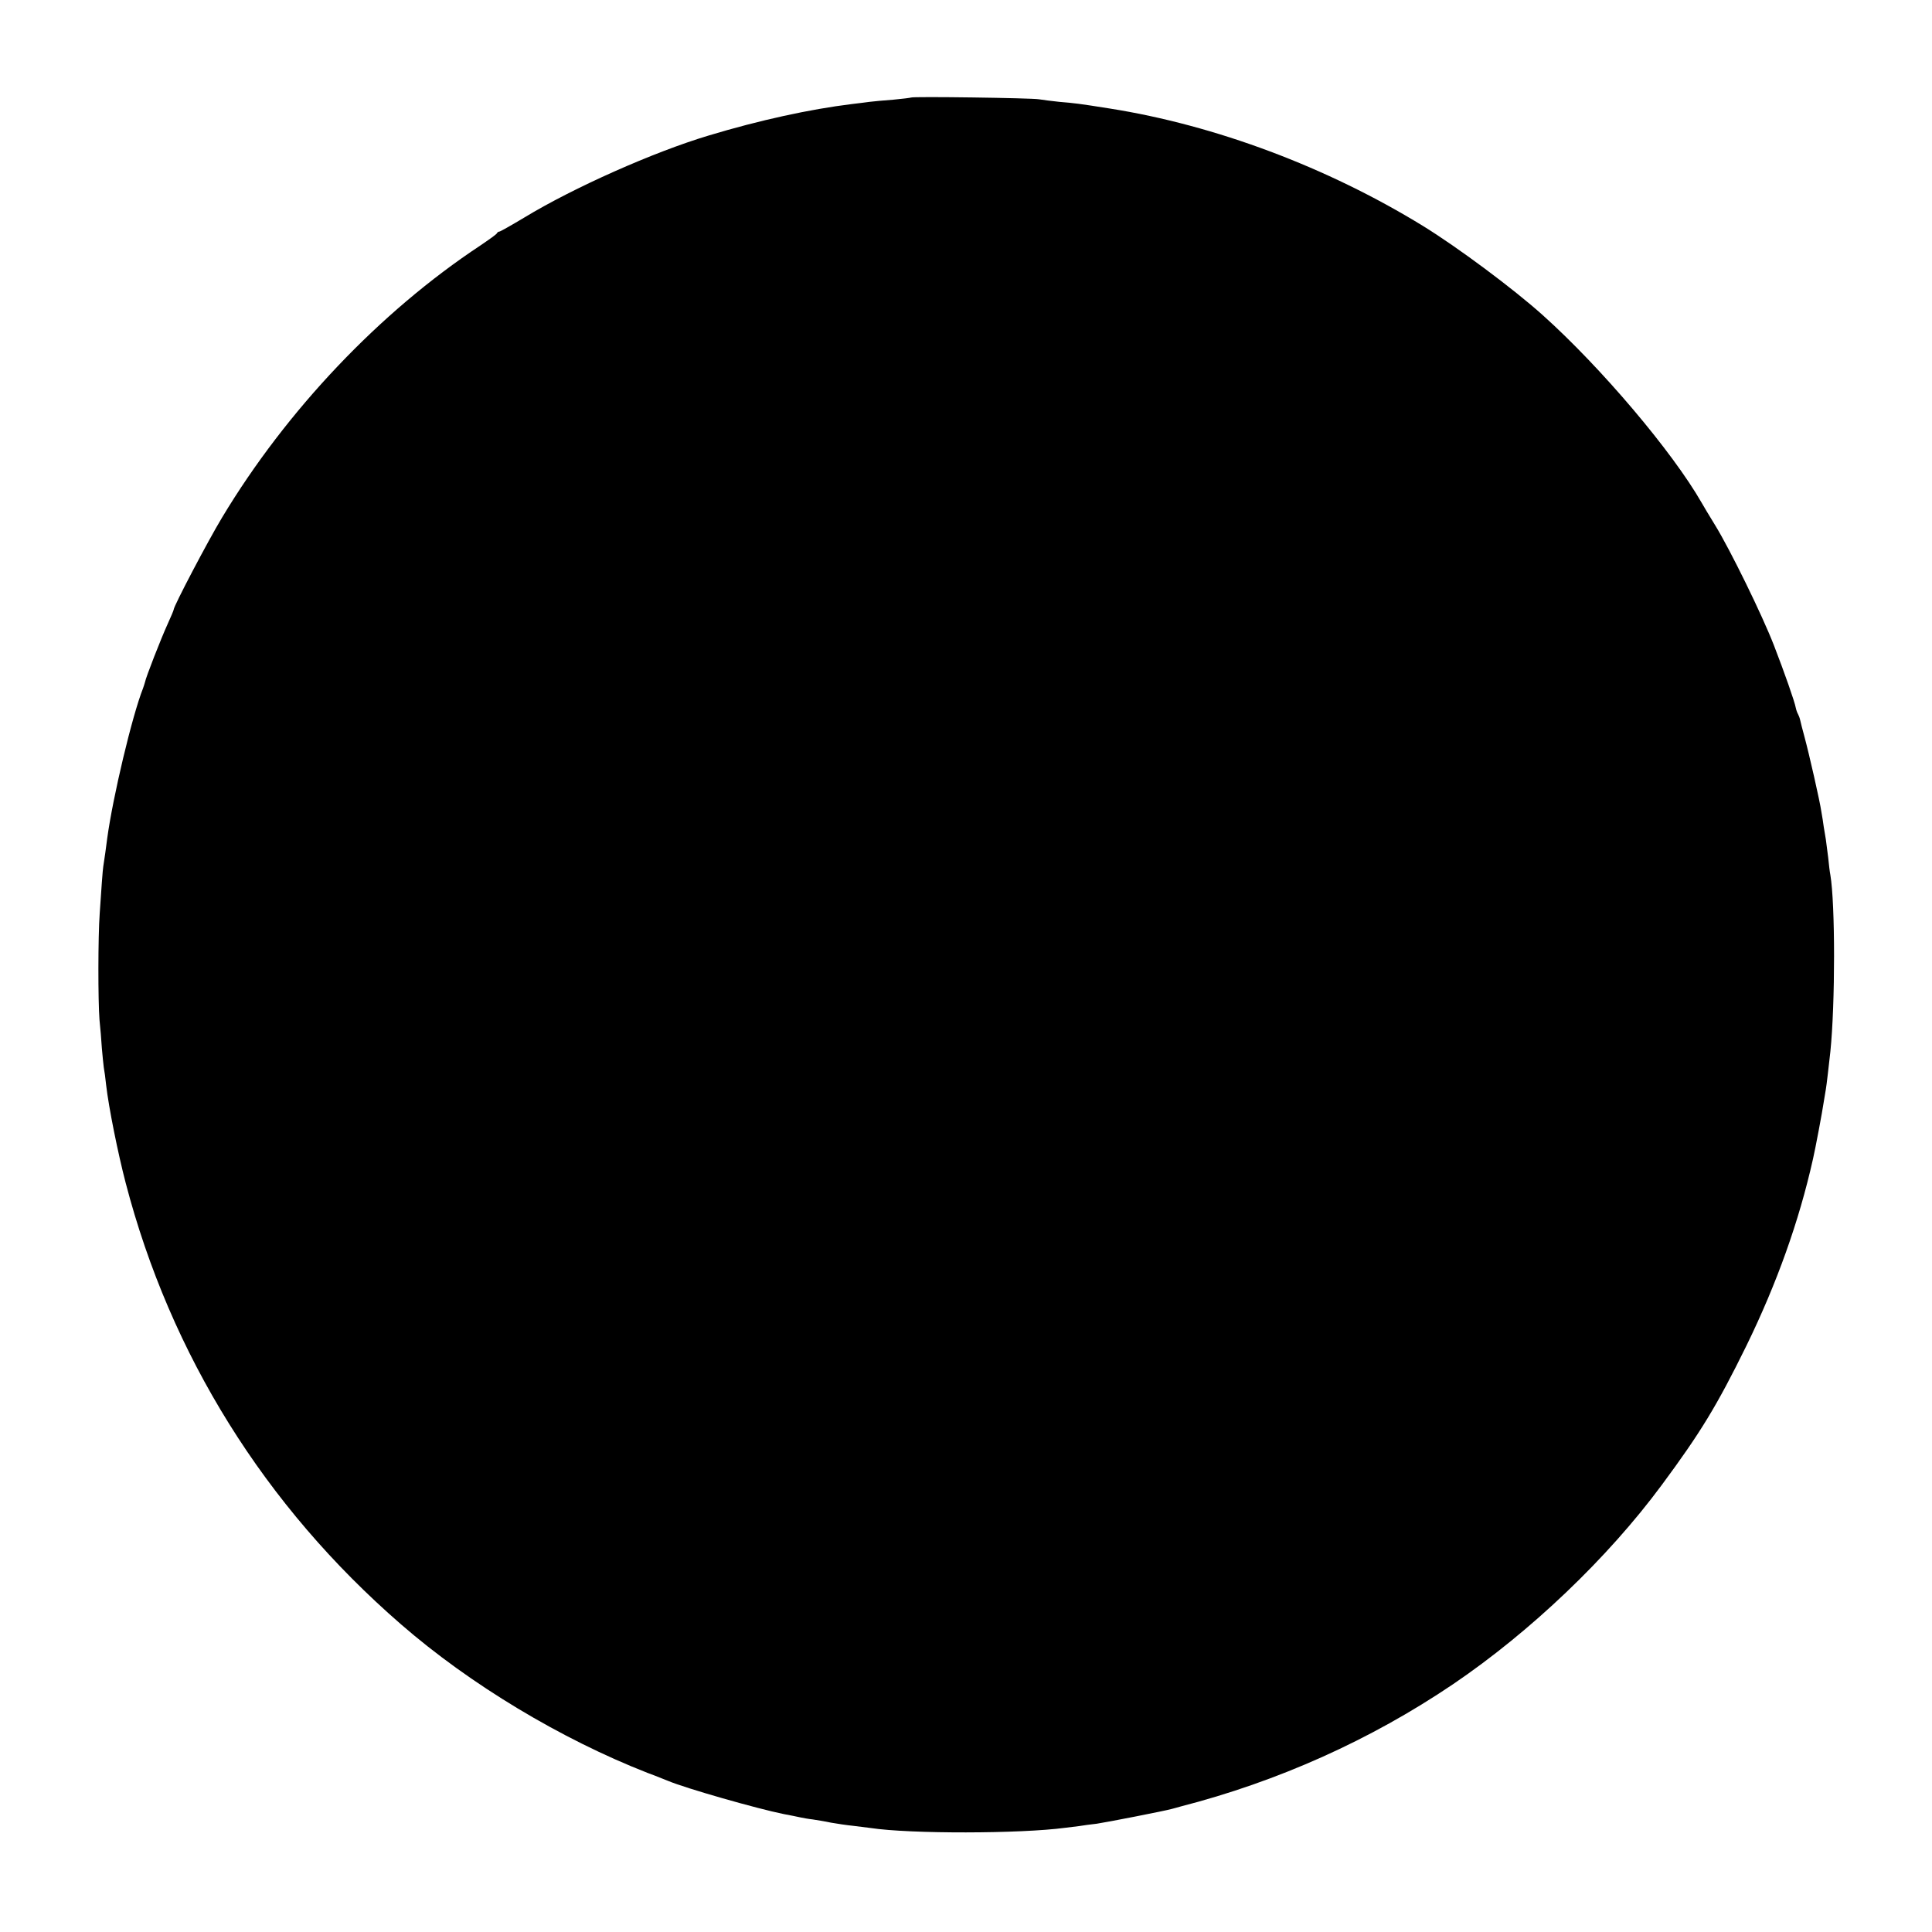 <?xml version="1.0" standalone="no"?>
<!DOCTYPE svg PUBLIC "-//W3C//DTD SVG 20010904//EN"
 "http://www.w3.org/TR/2001/REC-SVG-20010904/DTD/svg10.dtd">
<svg version="1.0" xmlns="http://www.w3.org/2000/svg"
 width="901pt" height="901pt" viewBox="0 0 901 901"
 preserveAspectRatio="xMidYMid meet">
<g transform="translate(0,901) scale(0.1,-0.1)"
fill="#000000" stroke="none">
<path d="M4248 8555 c-1 -1 -39 -6 -83 -10 -44 -3 -93 -8 -110 -10 -16 -2 -52
-7 -80 -10 -197 -24 -435 -76 -670 -147 -257 -77 -630 -243 -859 -382 -60 -36
-113 -66 -117 -66 -4 0 -9 -3 -11 -7 -1 -5 -37 -30 -78 -58 -469 -310 -904
-769 -1204 -1268 -67 -111 -226 -414 -226 -430 0 -3 -13 -34 -29 -69 -30 -66
-101 -247 -105 -270 -2 -7 -6 -20 -9 -28 -51 -129 -141 -508 -167 -700 -6 -47
-13 -98 -16 -115 -3 -16 -7 -57 -9 -90 -2 -33 -7 -98 -10 -145 -8 -110 -8
-406 -1 -496 4 -38 9 -97 11 -132 3 -34 7 -75 9 -90 3 -15 8 -52 11 -82 12
-105 55 -318 91 -456 209 -802 649 -1508 1284 -2059 322 -280 746 -535 1150
-693 36 -13 79 -31 95 -37 83 -35 416 -130 540 -155 28 -5 61 -12 75 -15 14
-3 41 -8 60 -10 19 -3 58 -9 85 -15 28 -5 75 -12 105 -15 30 -4 66 -8 80 -10
184 -28 699 -27 908 1 17 2 47 6 65 8 17 3 55 8 82 11 42 6 319 60 350 69 6 2
24 6 40 11 455 117 886 310 1272 571 361 245 721 588 973 929 180 243 257 369
395 650 141 289 245 579 310 870 10 42 44 222 50 265 4 25 9 52 10 60 3 15 15
120 21 175 23 225 23 689 0 825 -3 14 -7 50 -10 80 -4 30 -9 69 -11 85 -3 17
-7 44 -10 60 -2 17 -7 48 -11 70 -7 49 -57 269 -79 350 -9 33 -18 68 -20 78
-2 9 -7 22 -10 27 -3 5 -8 18 -10 28 -5 29 -54 168 -102 292 -55 142 -204 446
-274 560 -29 47 -57 94 -63 105 -137 239 -469 631 -741 875 -138 124 -399 318
-560 417 -445 273 -966 469 -1460 547 -145 23 -163 25 -235 31 -36 4 -78 9
-95 12 -33 6 -591 14 -597 8z"/>
</g>
</svg>
